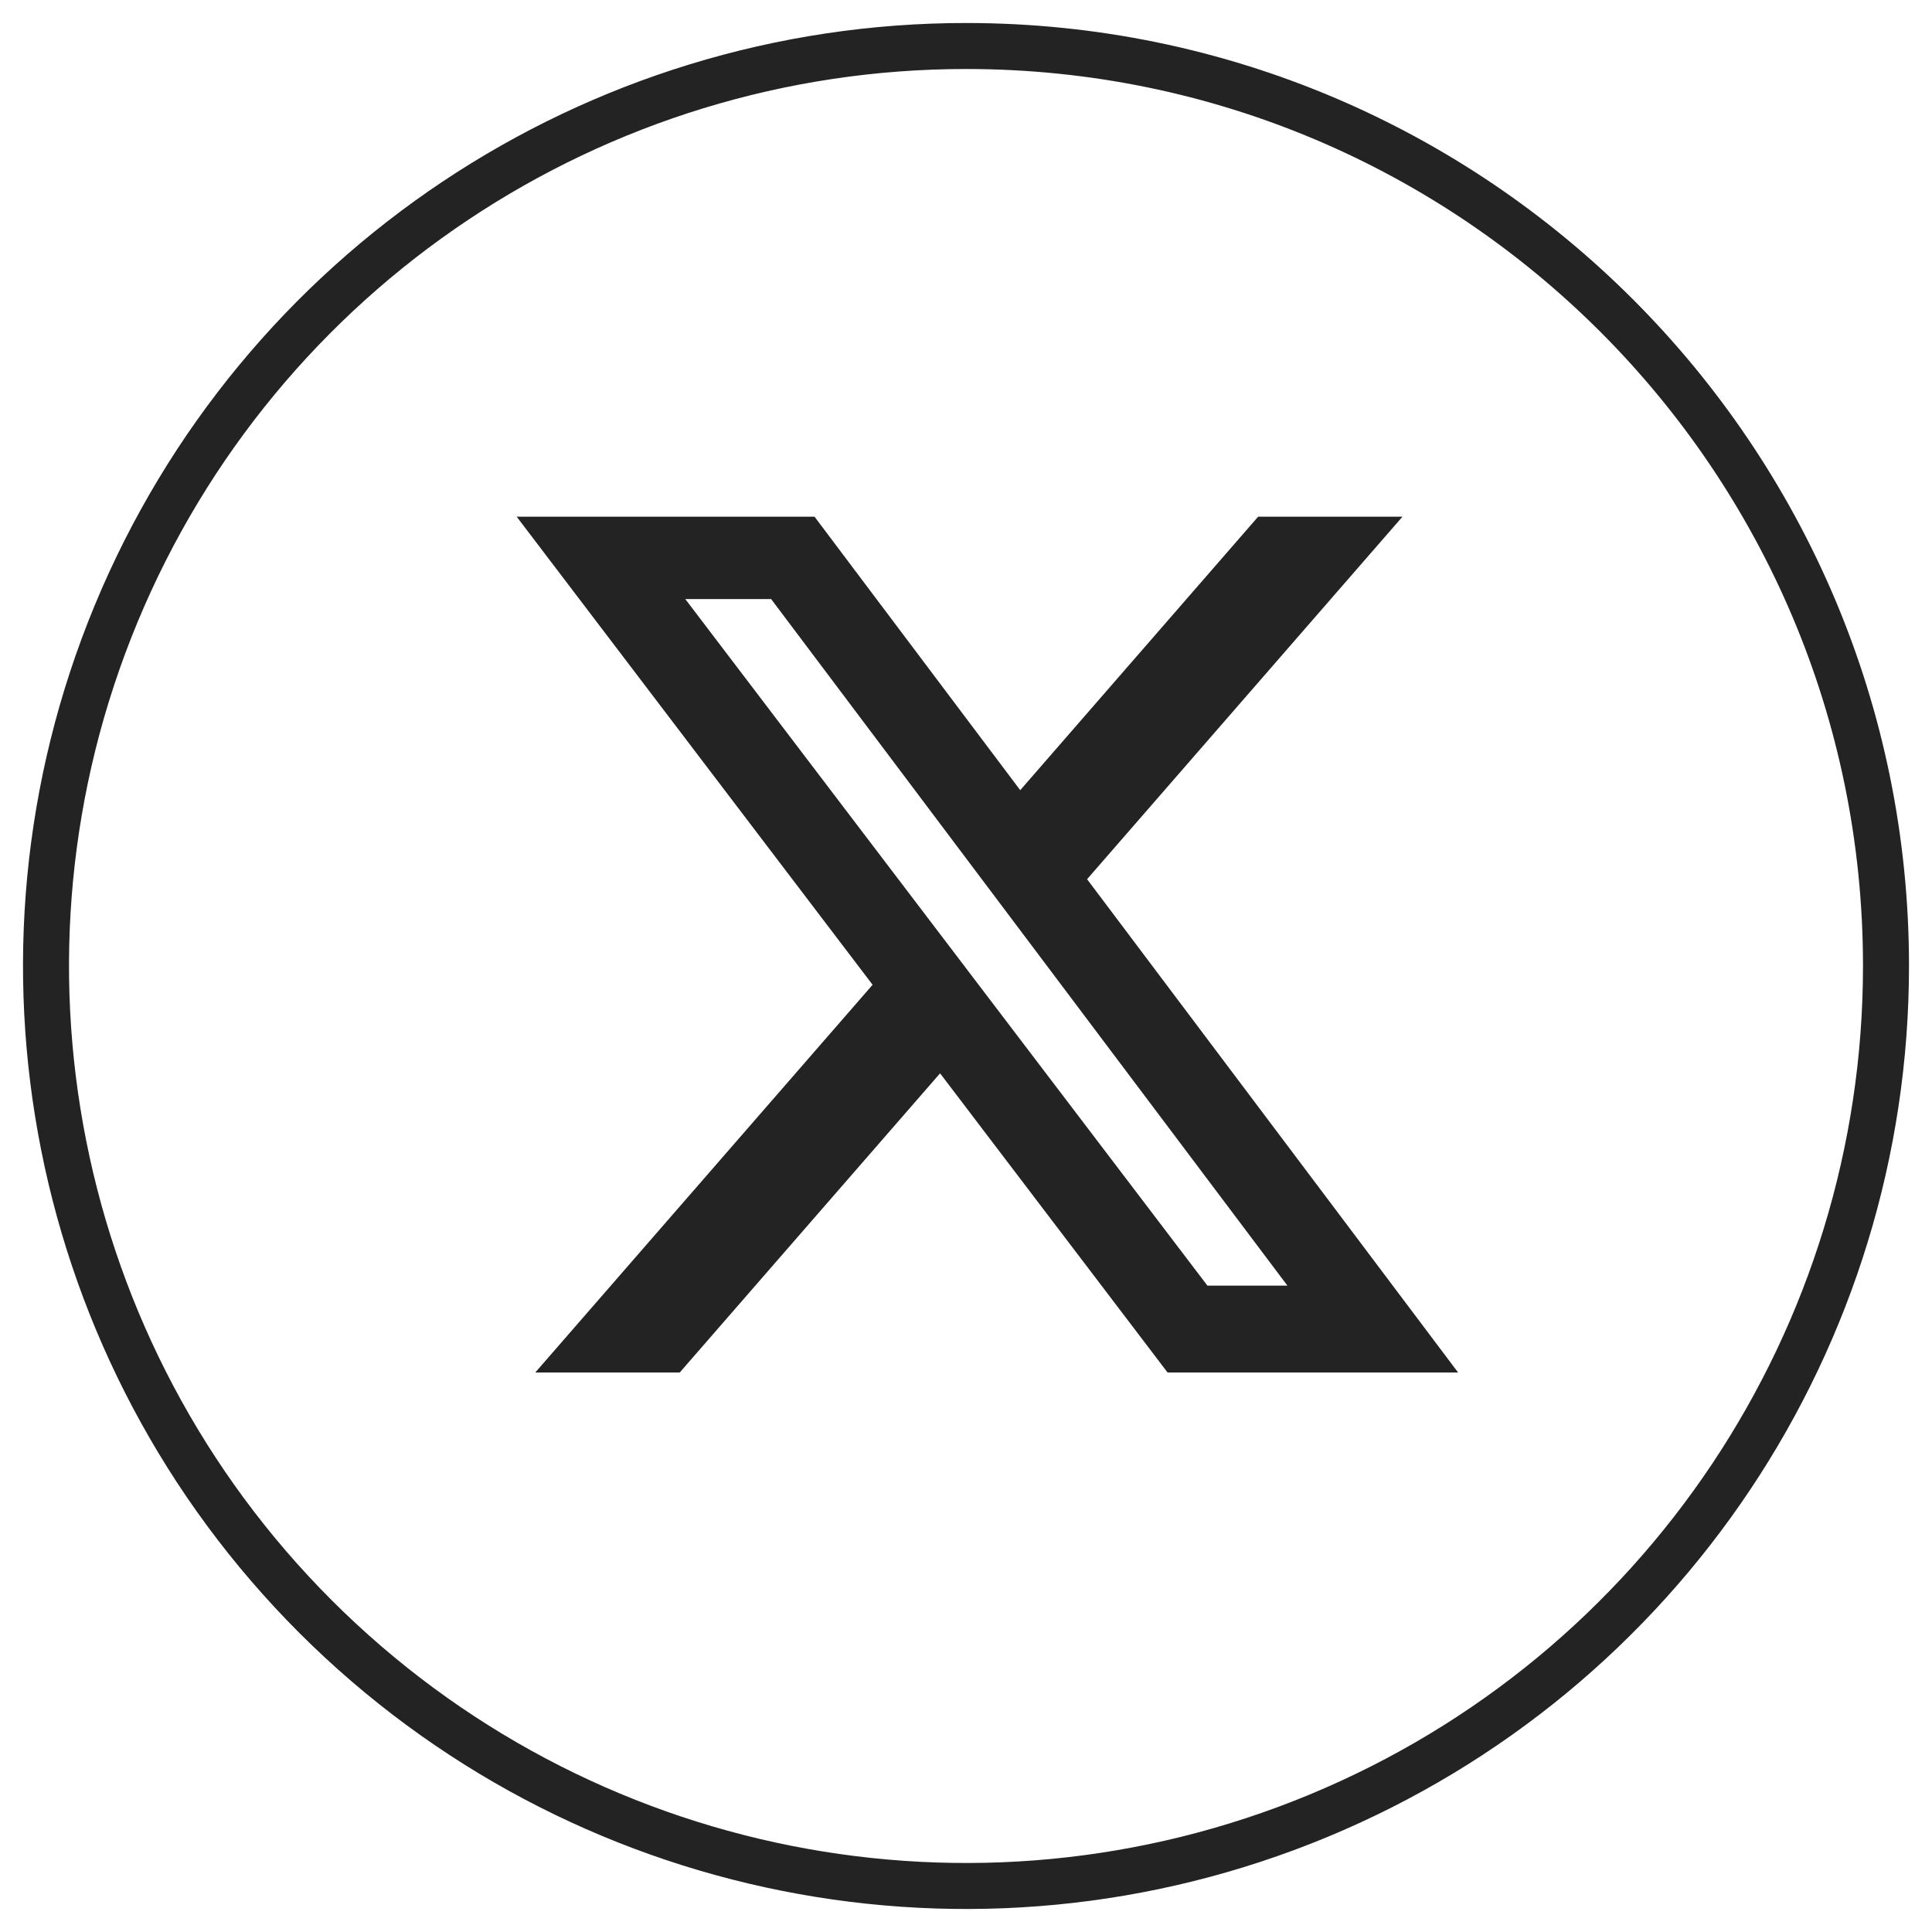 <svg width="42" height="42" viewBox="0 0 42 42" fill="none" xmlns="http://www.w3.org/2000/svg">
<path d="M2.525 13.341C-0.573 20.816 1.137 29.42 6.858 35.142C12.58 40.863 21.184 42.573 28.659 39.475C36.133 36.377 41.004 29.08 41 20.989C40.994 9.952 32.048 1.006 21.011 1C12.92 0.996 5.623 5.867 2.525 13.341Z" stroke="#232323"/>
<path d="M20.059 23.005L14.549 29.337H12.734L19.347 21.736L19.614 21.429L19.367 21.105L12.241 11.733H17.458L21.779 17.478L22.15 17.972L22.556 17.506L27.578 11.733H29.39L23.255 18.785L22.989 19.091L23.233 19.414L30.696 29.337H25.63L20.834 23.03L20.462 22.541L20.059 23.005ZM25.85 28.251L26 28.448H26.248H27.987H28.989L28.387 27.648L17.163 12.722L17.012 12.523H16.763H14.897H13.889L14.499 13.325L25.85 28.251Z" fill="#232323" stroke="#232323"/>
</svg>
